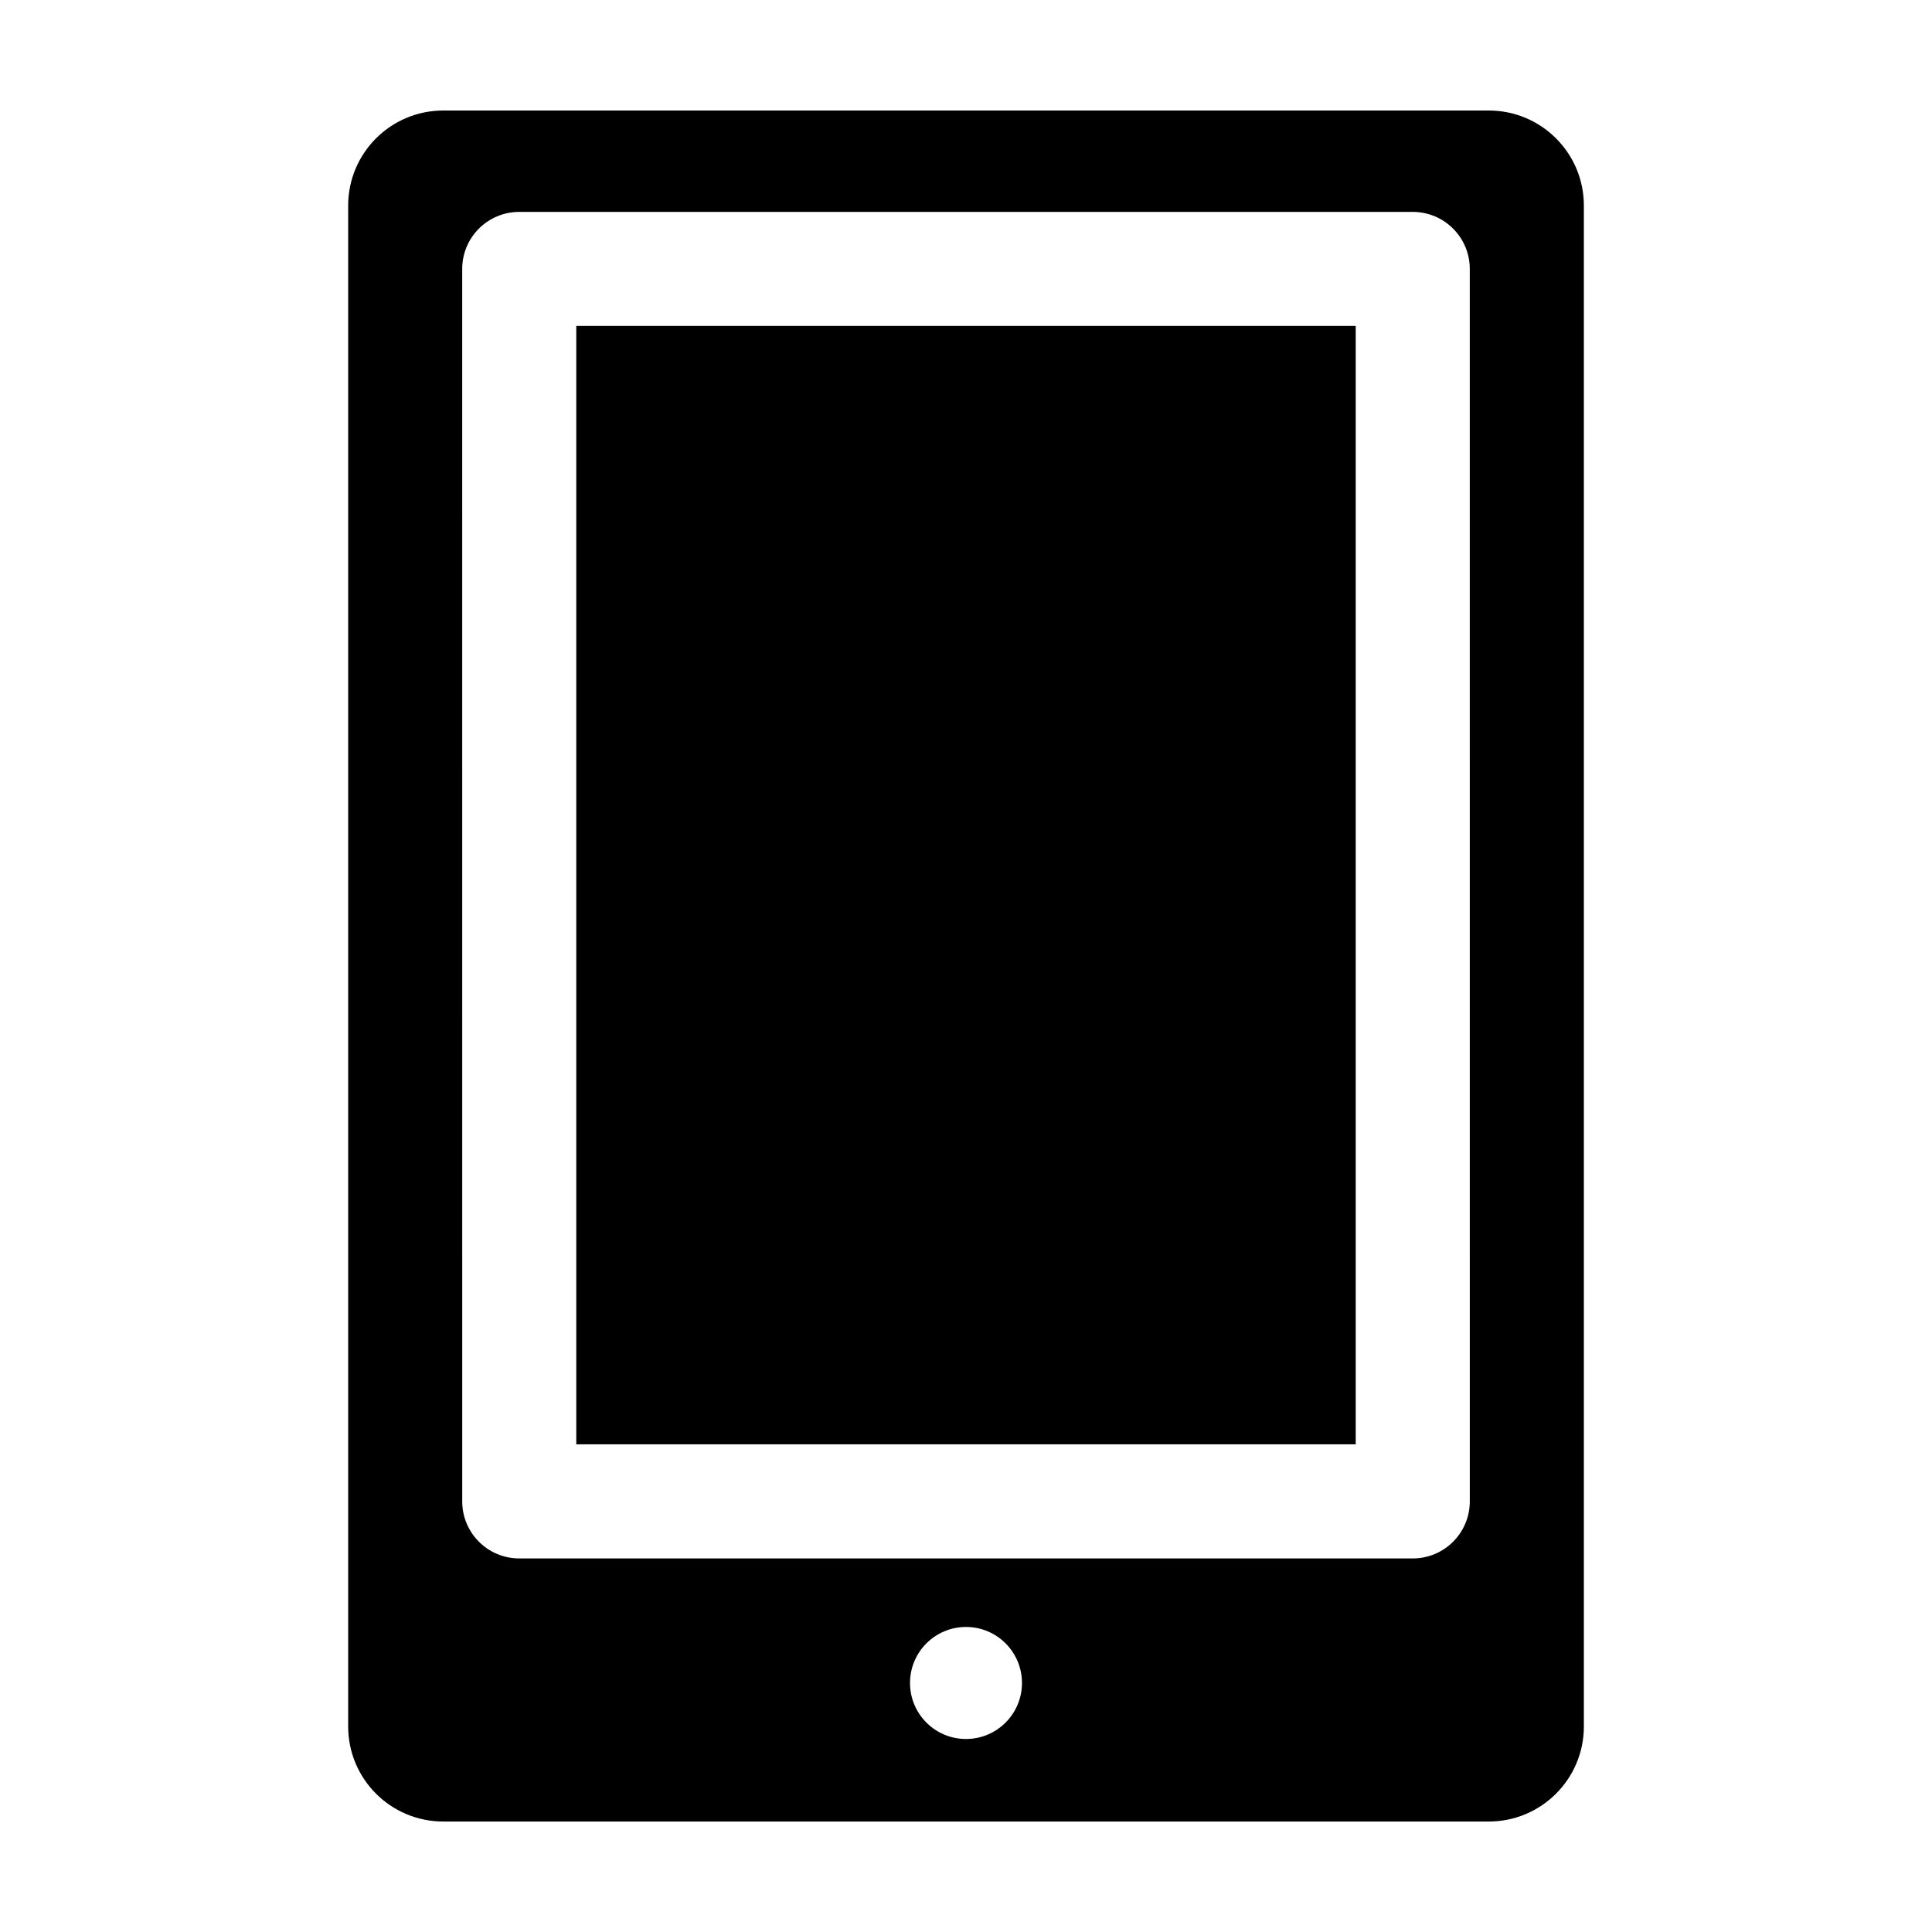 <?xml version="1.0" encoding="UTF-8"?>
<!-- Uploaded to: SVG Repo, www.svgrepo.com, Generator: SVG Repo Mixer Tools -->
<svg fill="#000000" width="800px" height="800px" version="1.1" viewBox="144 144 512 512" xmlns="http://www.w3.org/2000/svg">
 <g>
  <path d="m296.72 230.38h206.56v296.38h-206.56z"/>
  <path d="m538.55 173.29h-277.09c-13.914 0-25.191 11.281-25.191 25.191v403.05c0 13.91 11.273 25.191 25.191 25.191h277.09c13.914 0 25.191-11.281 25.191-25.191v-403.05c0-13.91-11.277-25.191-25.191-25.191zm-138.55 431.56c-8.195 0-14.836-6.644-14.836-14.844 0-8.195 6.641-14.844 14.836-14.844s14.836 6.644 14.836 14.844c0 8.195-6.641 14.844-14.836 14.844zm133.51-62.961c0 8.348-6.766 15.113-15.113 15.113h-236.79c-8.348 0-15.113-6.766-15.113-15.113l-0.004-326.62c0-8.348 6.766-15.113 15.113-15.113h236.79c8.348 0 15.113 6.766 15.113 15.113z"/>
 </g>
</svg>